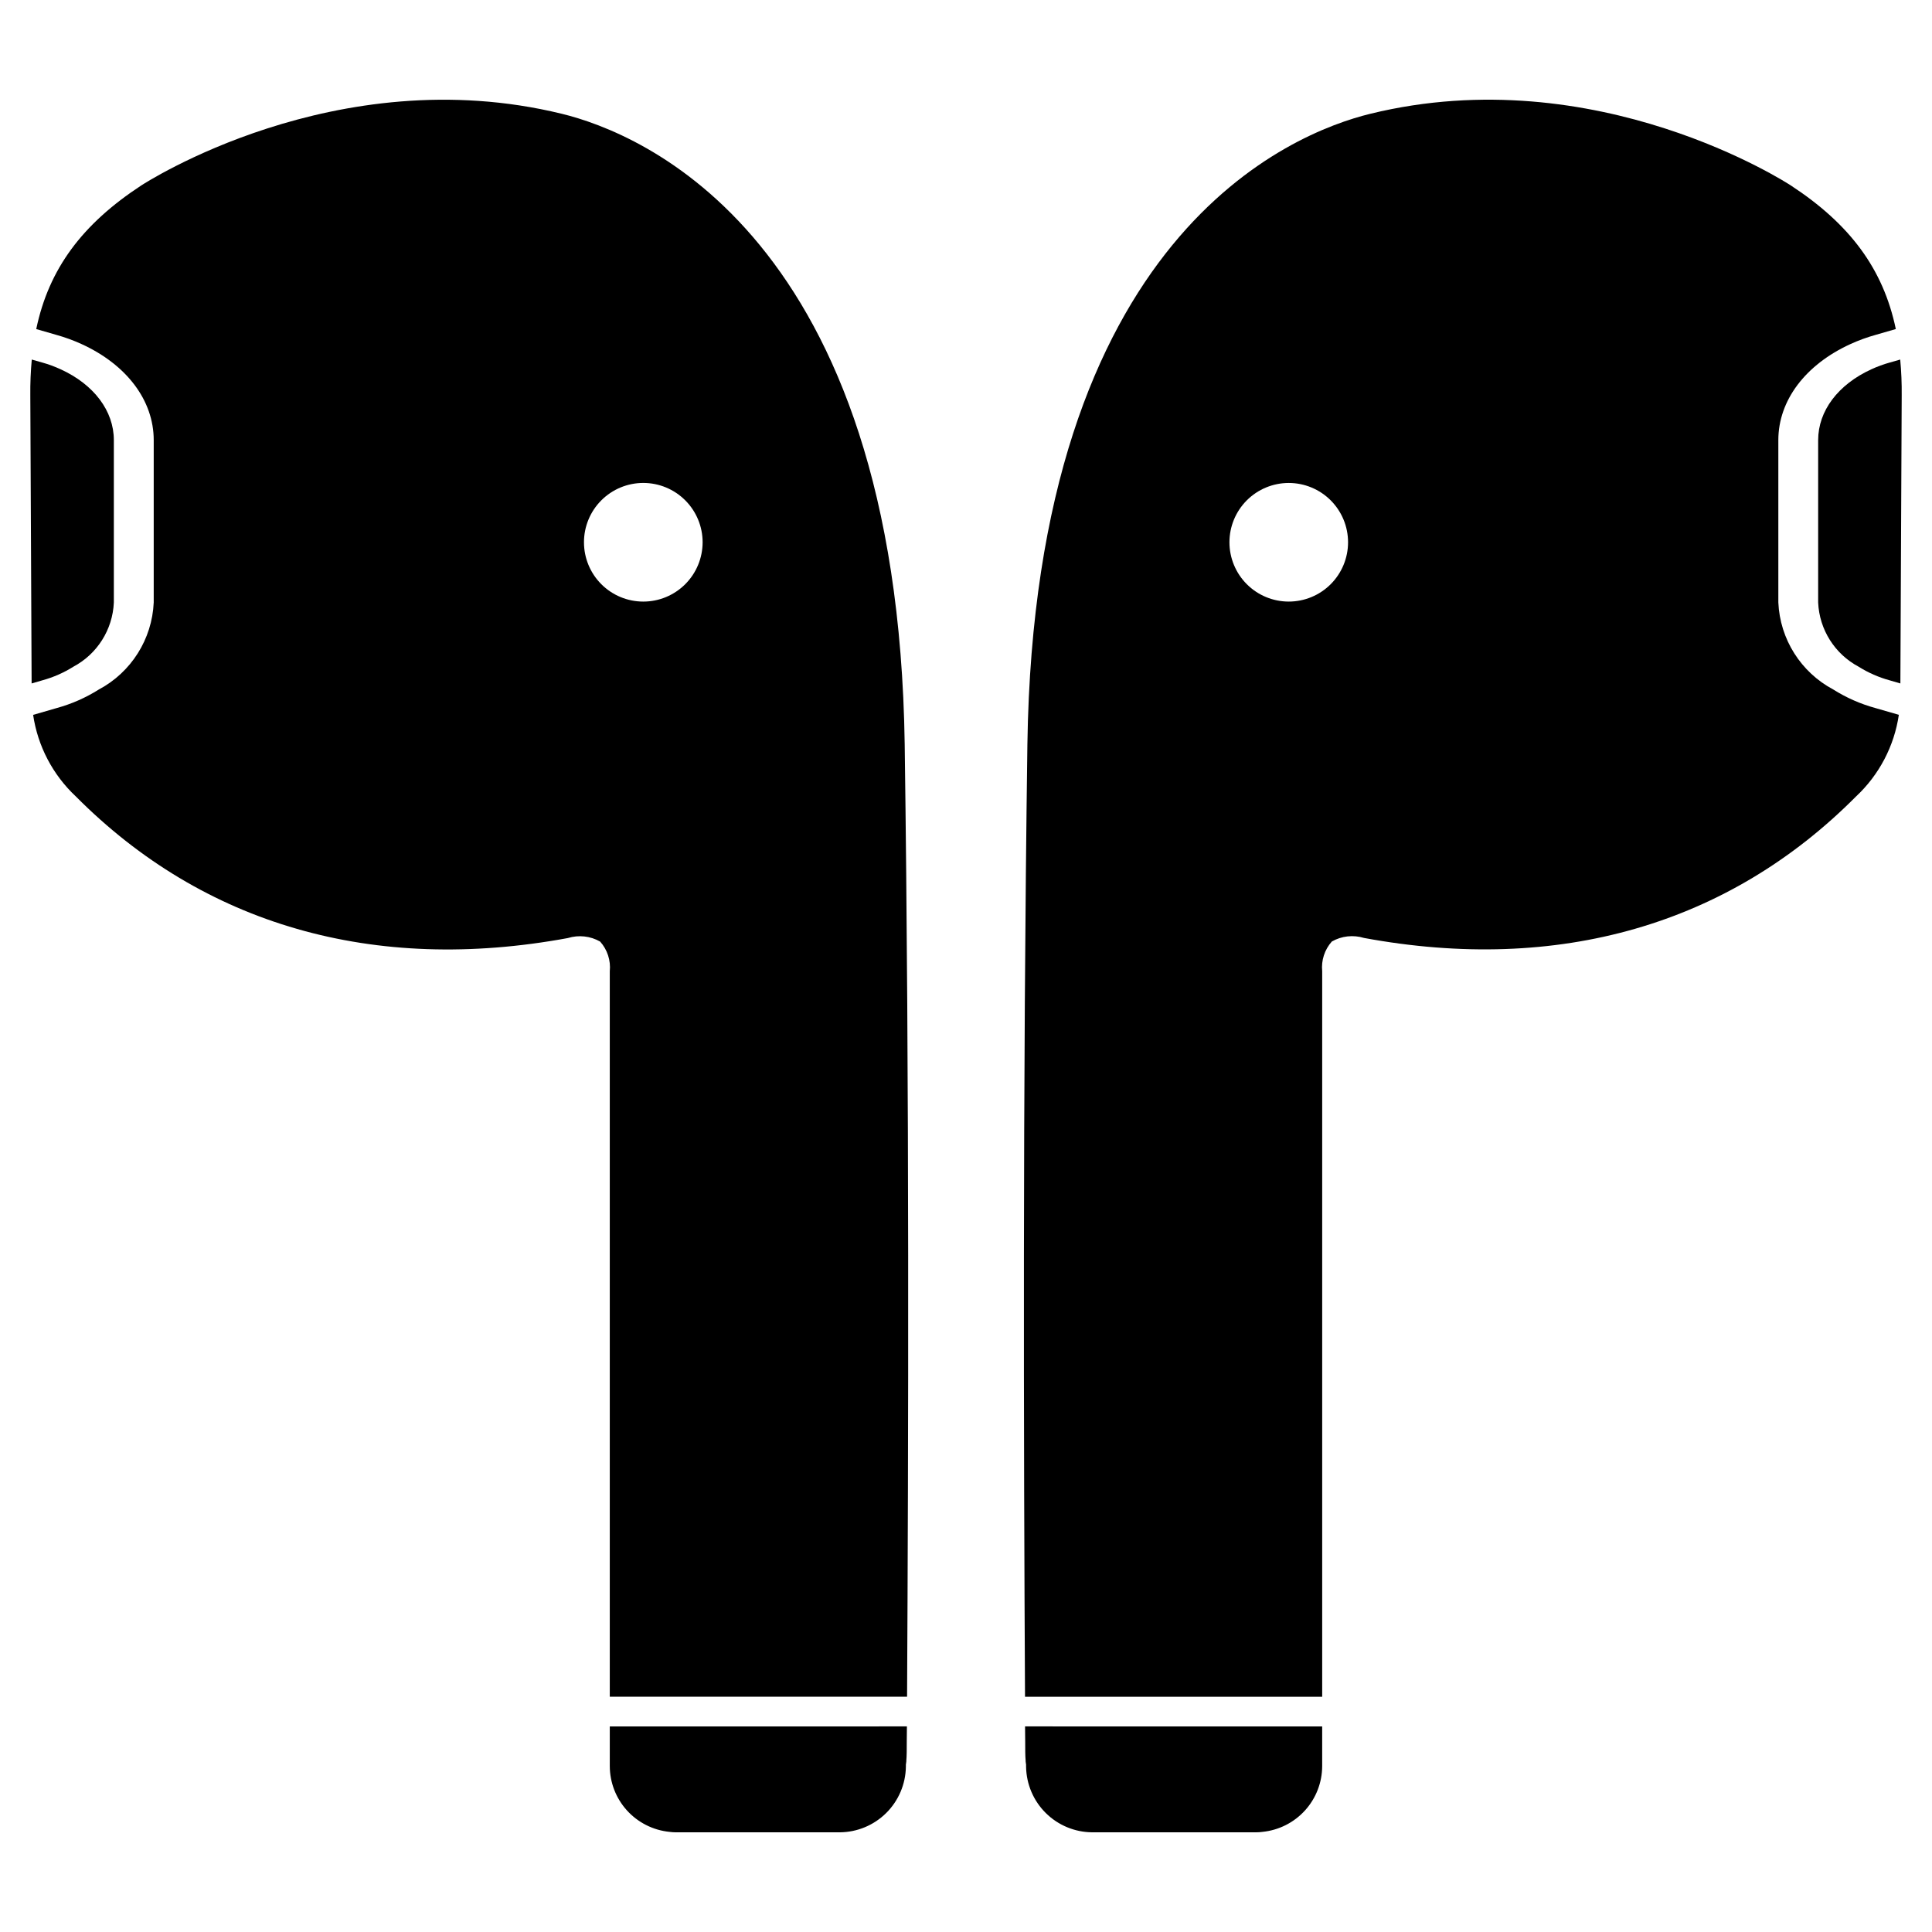 <?xml version="1.0" encoding="UTF-8"?>
<!-- Uploaded to: ICON Repo, www.svgrepo.com, Generator: ICON Repo Mixer Tools -->
<svg fill="#000000" width="800px" height="800px" version="1.1" viewBox="144 144 512 512" xmlns="http://www.w3.org/2000/svg">
 <g>
  <path d="m639.92 241.87c-8.828 4.035-14.09 11.043-14.09 18.762v43.043c0.316 7.18 4.406 13.656 10.754 17.023 2.539 1.594 5.297 2.805 8.188 3.594l2.848 0.828 0.352-76.316c0.031-3.18-0.098-6.356-0.395-9.52l-2.754 0.789v-0.004c-1.68 0.469-3.32 1.07-4.902 1.801z"/>
  <path d="m494.39 601.52v10.492c-0.004 4.356-1.629 8.551-4.555 11.777-2.926 3.223-6.945 5.246-11.277 5.676-0.547 0.078-1.102 0.117-1.656 0.117h-43.453c-4.609-0.027-9.027-1.863-12.305-5.109-3.277-3.246-5.148-7.644-5.223-12.258v-0.551c-0.039-0.277-0.078-0.551-0.117-0.867v-0.195c-0.117-1.336-0.117-3.027-0.117-5.117l-0.039-3.969z"/>
  <path d="m641 331.64c-3.941-1.078-7.699-2.734-11.156-4.91-8.598-4.57-14.137-13.344-14.566-23.07v-43.027c0-10.488 7.152-20 19.137-25.461 2.164-0.988 4.402-1.801 6.691-2.438l5.305-1.531c-3.336-15.992-12.223-27.859-27.859-38.078-0.512-0.316-51.398-33.637-111.36-18.98-20.828 5.07-88.953 32.141-90.922 167.08-1.258 91.477-0.984 185.82-0.629 252.43h78.754v-192.27c-0.289-2.863 0.637-5.723 2.555-7.871 2.59-1.48 5.676-1.82 8.527-0.945 51.48 9.508 96.59-3.461 130.42-37.527v0.004c6.109-5.719 10.098-13.336 11.316-21.613zm-155.47-28.219v0.004c-4.168 0-8.164-1.656-11.113-4.606-2.945-2.945-4.602-6.945-4.602-11.113s1.656-8.164 4.602-11.113c2.949-2.945 6.945-4.602 11.113-4.602s8.168 1.656 11.113 4.602c2.949 2.949 4.606 6.945 4.606 11.113 0 4.172-1.656 8.172-4.609 11.121-2.949 2.949-6.953 4.602-11.125 4.598z"/>
  <path d="m160.08 241.87c8.828 4.035 14.09 11.043 14.09 18.762v43.043c-0.312 7.18-4.406 13.656-10.75 17.023-2.539 1.594-5.301 2.805-8.191 3.594l-2.848 0.828-0.348-76.316c-0.035-3.18 0.098-6.356 0.391-9.52l2.754 0.789 0.004-0.004c1.68 0.469 3.316 1.07 4.898 1.801z"/>
  <path d="m305.6 601.52v10.492c0.004 4.356 1.629 8.551 4.555 11.777 2.926 3.223 6.945 5.246 11.281 5.676 0.547 0.078 1.098 0.117 1.652 0.117h43.453c4.613-0.027 9.027-1.863 12.305-5.109 3.277-3.246 5.152-7.644 5.223-12.258v-0.551c0.039-0.277 0.078-0.551 0.117-0.867v-0.195c0.117-1.336 0.117-3.027 0.117-5.117l0.039-3.969z"/>
  <path d="m152.78 333.45c1.219 8.277 5.211 15.895 11.316 21.613 33.852 34.066 78.945 47.035 130.42 37.527v-0.004c2.852-0.875 5.938-0.535 8.527 0.945 1.918 2.148 2.848 5.008 2.555 7.871v192.25h78.785c0.355-66.605 0.629-160.95-0.629-252.43-1.969-134.94-70.102-162.02-90.922-167.08-59.969-14.629-110.86 18.676-111.37 18.988-15.637 10.234-24.52 22.086-27.859 38.078l5.305 1.531c2.289 0.637 4.527 1.449 6.691 2.438 11.984 5.465 19.137 14.957 19.137 25.461v43.027c-0.43 9.727-5.969 18.5-14.562 23.07-3.461 2.176-7.219 3.832-11.16 4.91zm145.98-45.742c-0.004-4.168 1.652-8.168 4.602-11.117 2.949-2.949 6.945-4.606 11.117-4.606 4.168 0 8.168 1.656 11.117 4.606 2.949 2.945 4.606 6.945 4.606 11.117-0.004 4.168-1.66 8.168-4.609 11.113-2.949 2.949-6.945 4.606-11.117 4.606-4.168 0-8.168-1.656-11.113-4.602-2.949-2.949-4.606-6.949-4.602-11.117z"/>
 </g>
</svg>